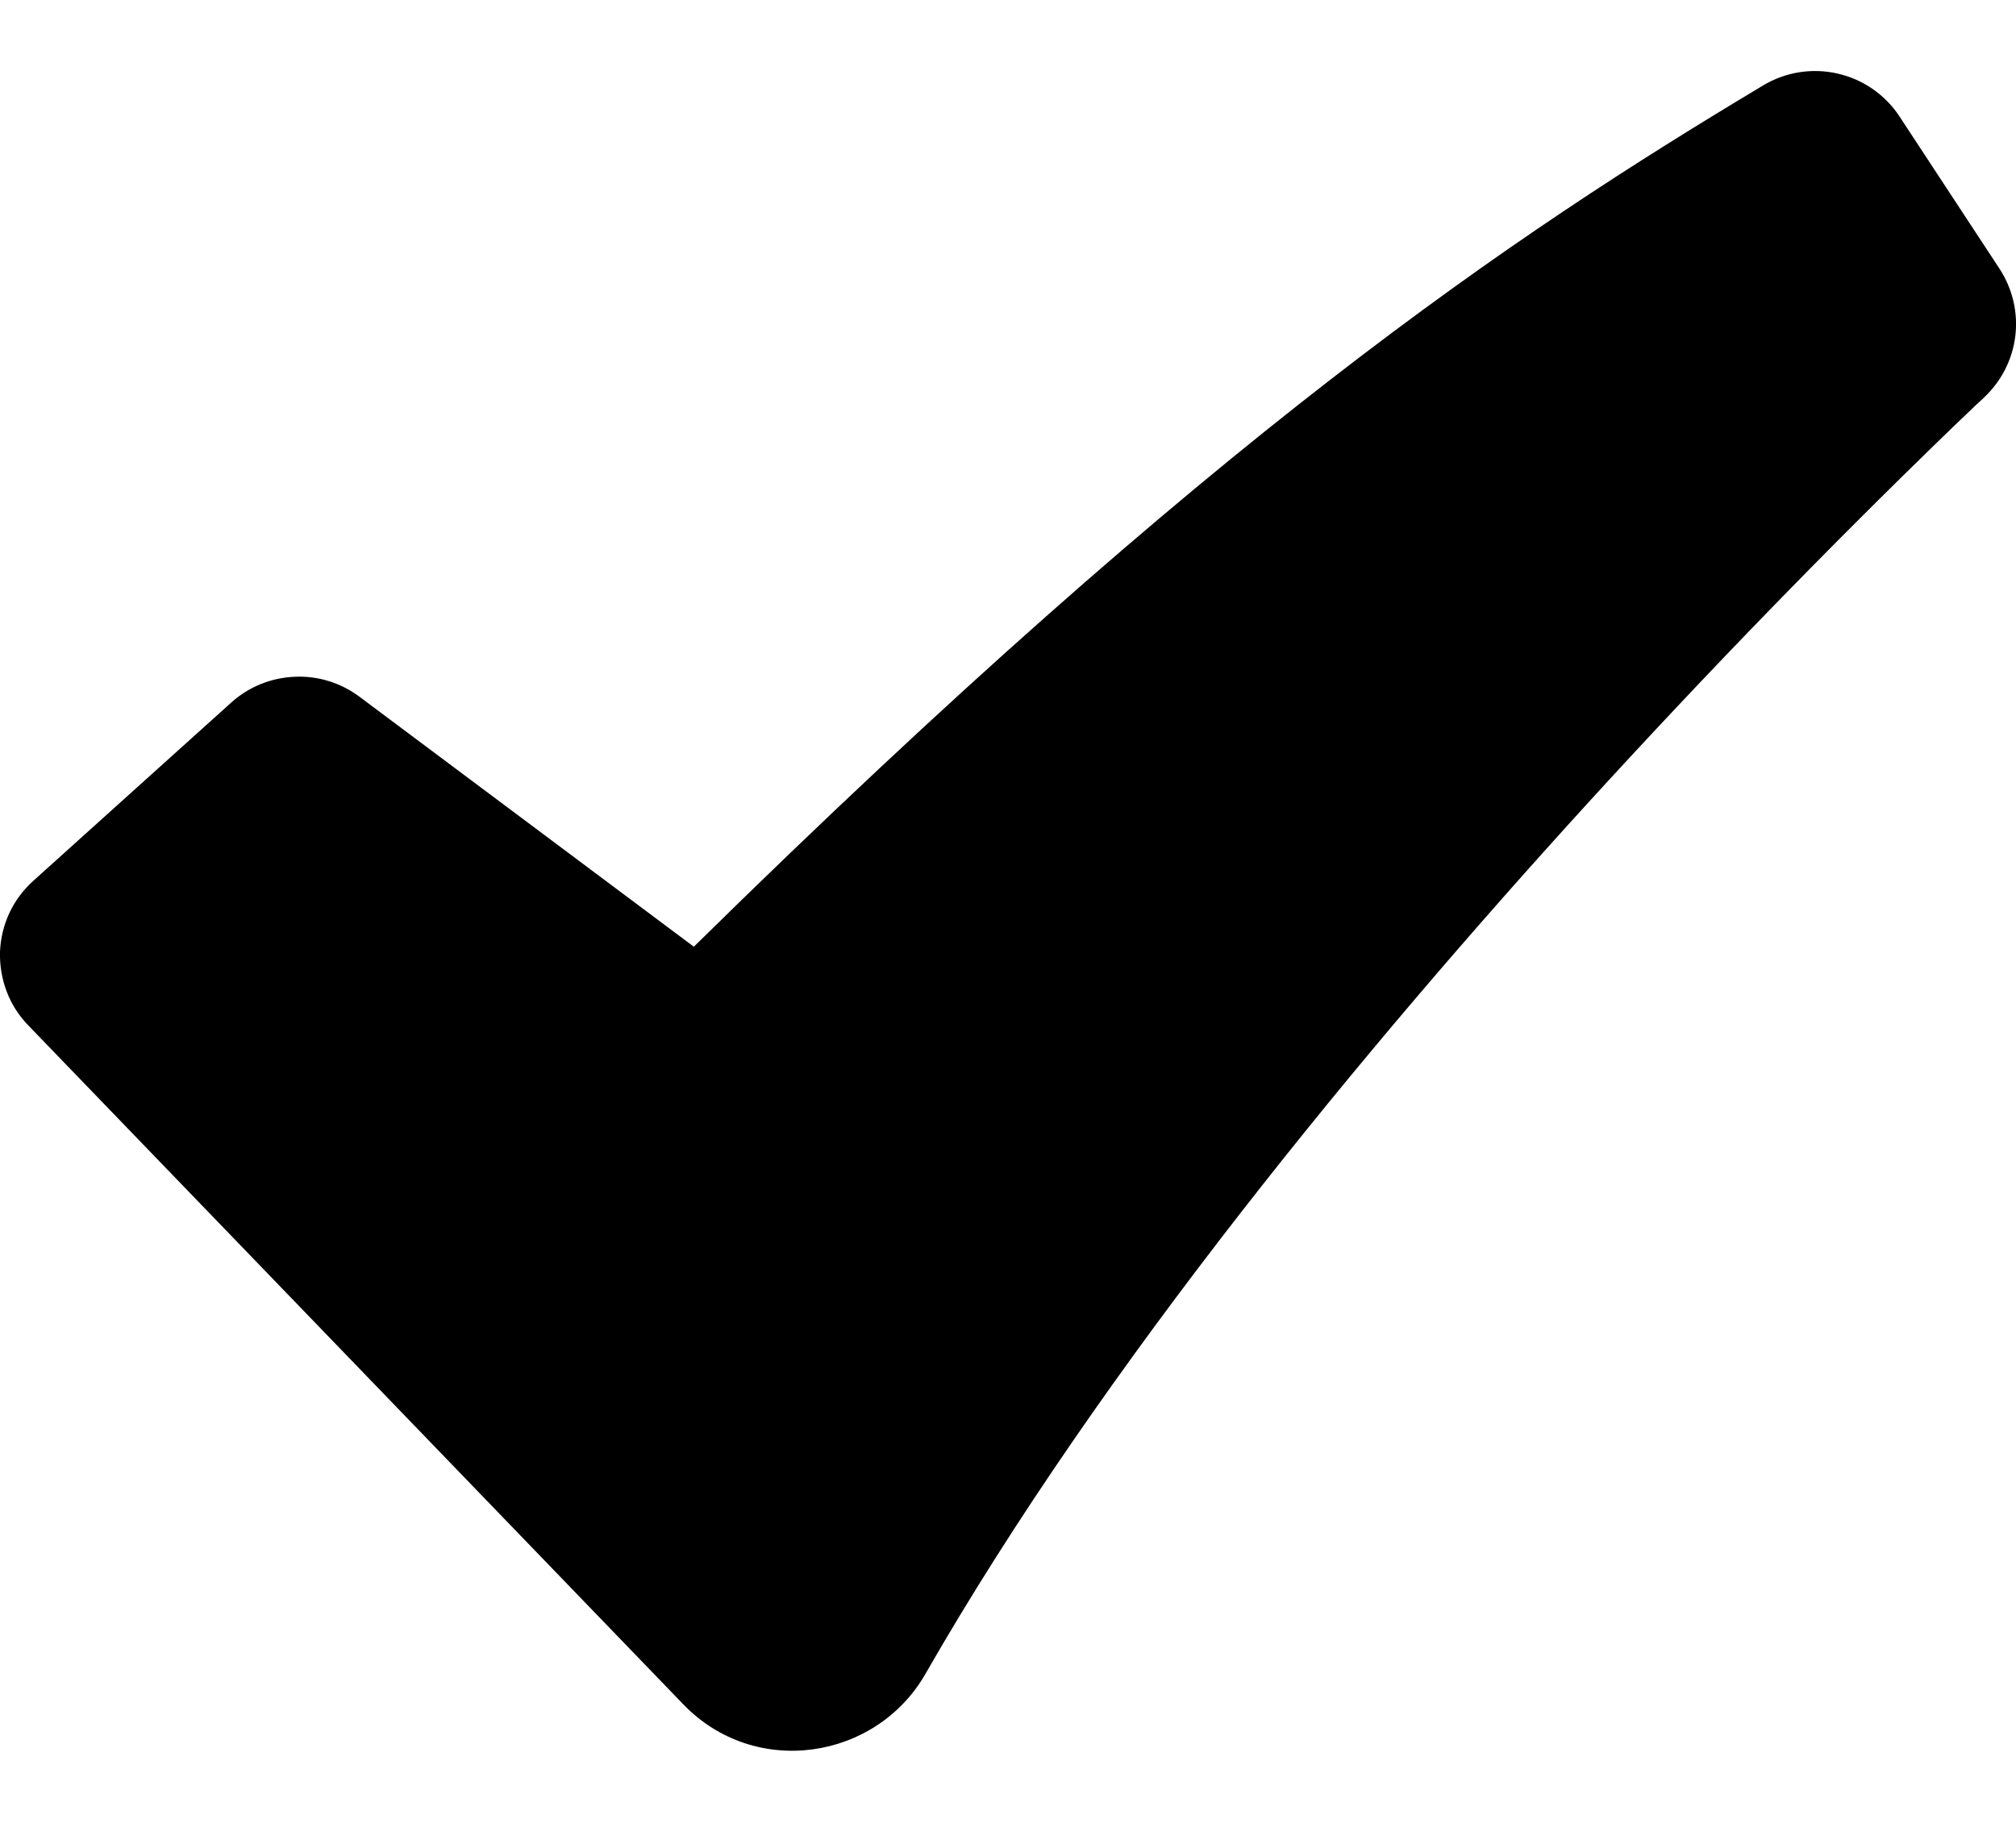 <svg width="12" height="11" viewBox="0 0 12 11" fill="none" xmlns="http://www.w3.org/2000/svg">
<path fill-rule="evenodd" clip-rule="evenodd" d="M10.494 0.509C10.627 0.429 10.786 0.403 10.938 0.438C11.089 0.472 11.222 0.564 11.307 0.694L11.902 1.6C11.979 1.718 12.013 1.86 11.996 2C11.979 2.141 11.912 2.271 11.809 2.367L11.807 2.369L11.799 2.377L11.764 2.409L11.629 2.538C10.88 3.262 10.155 4.01 9.453 4.779C8.132 6.228 6.563 8.125 5.508 9.966C5.213 10.479 4.493 10.589 4.067 10.146L0.168 6.104C0.112 6.046 0.068 5.978 0.04 5.903C0.011 5.828 -0.002 5.747 0 5.667C0.003 5.587 0.022 5.508 0.056 5.435C0.09 5.362 0.139 5.297 0.199 5.243L1.377 4.182C1.48 4.089 1.613 4.035 1.753 4.029C1.892 4.022 2.029 4.065 2.14 4.148L4.13 5.636C7.237 2.579 8.999 1.405 10.494 0.509Z" fill="black"/>
</svg>
